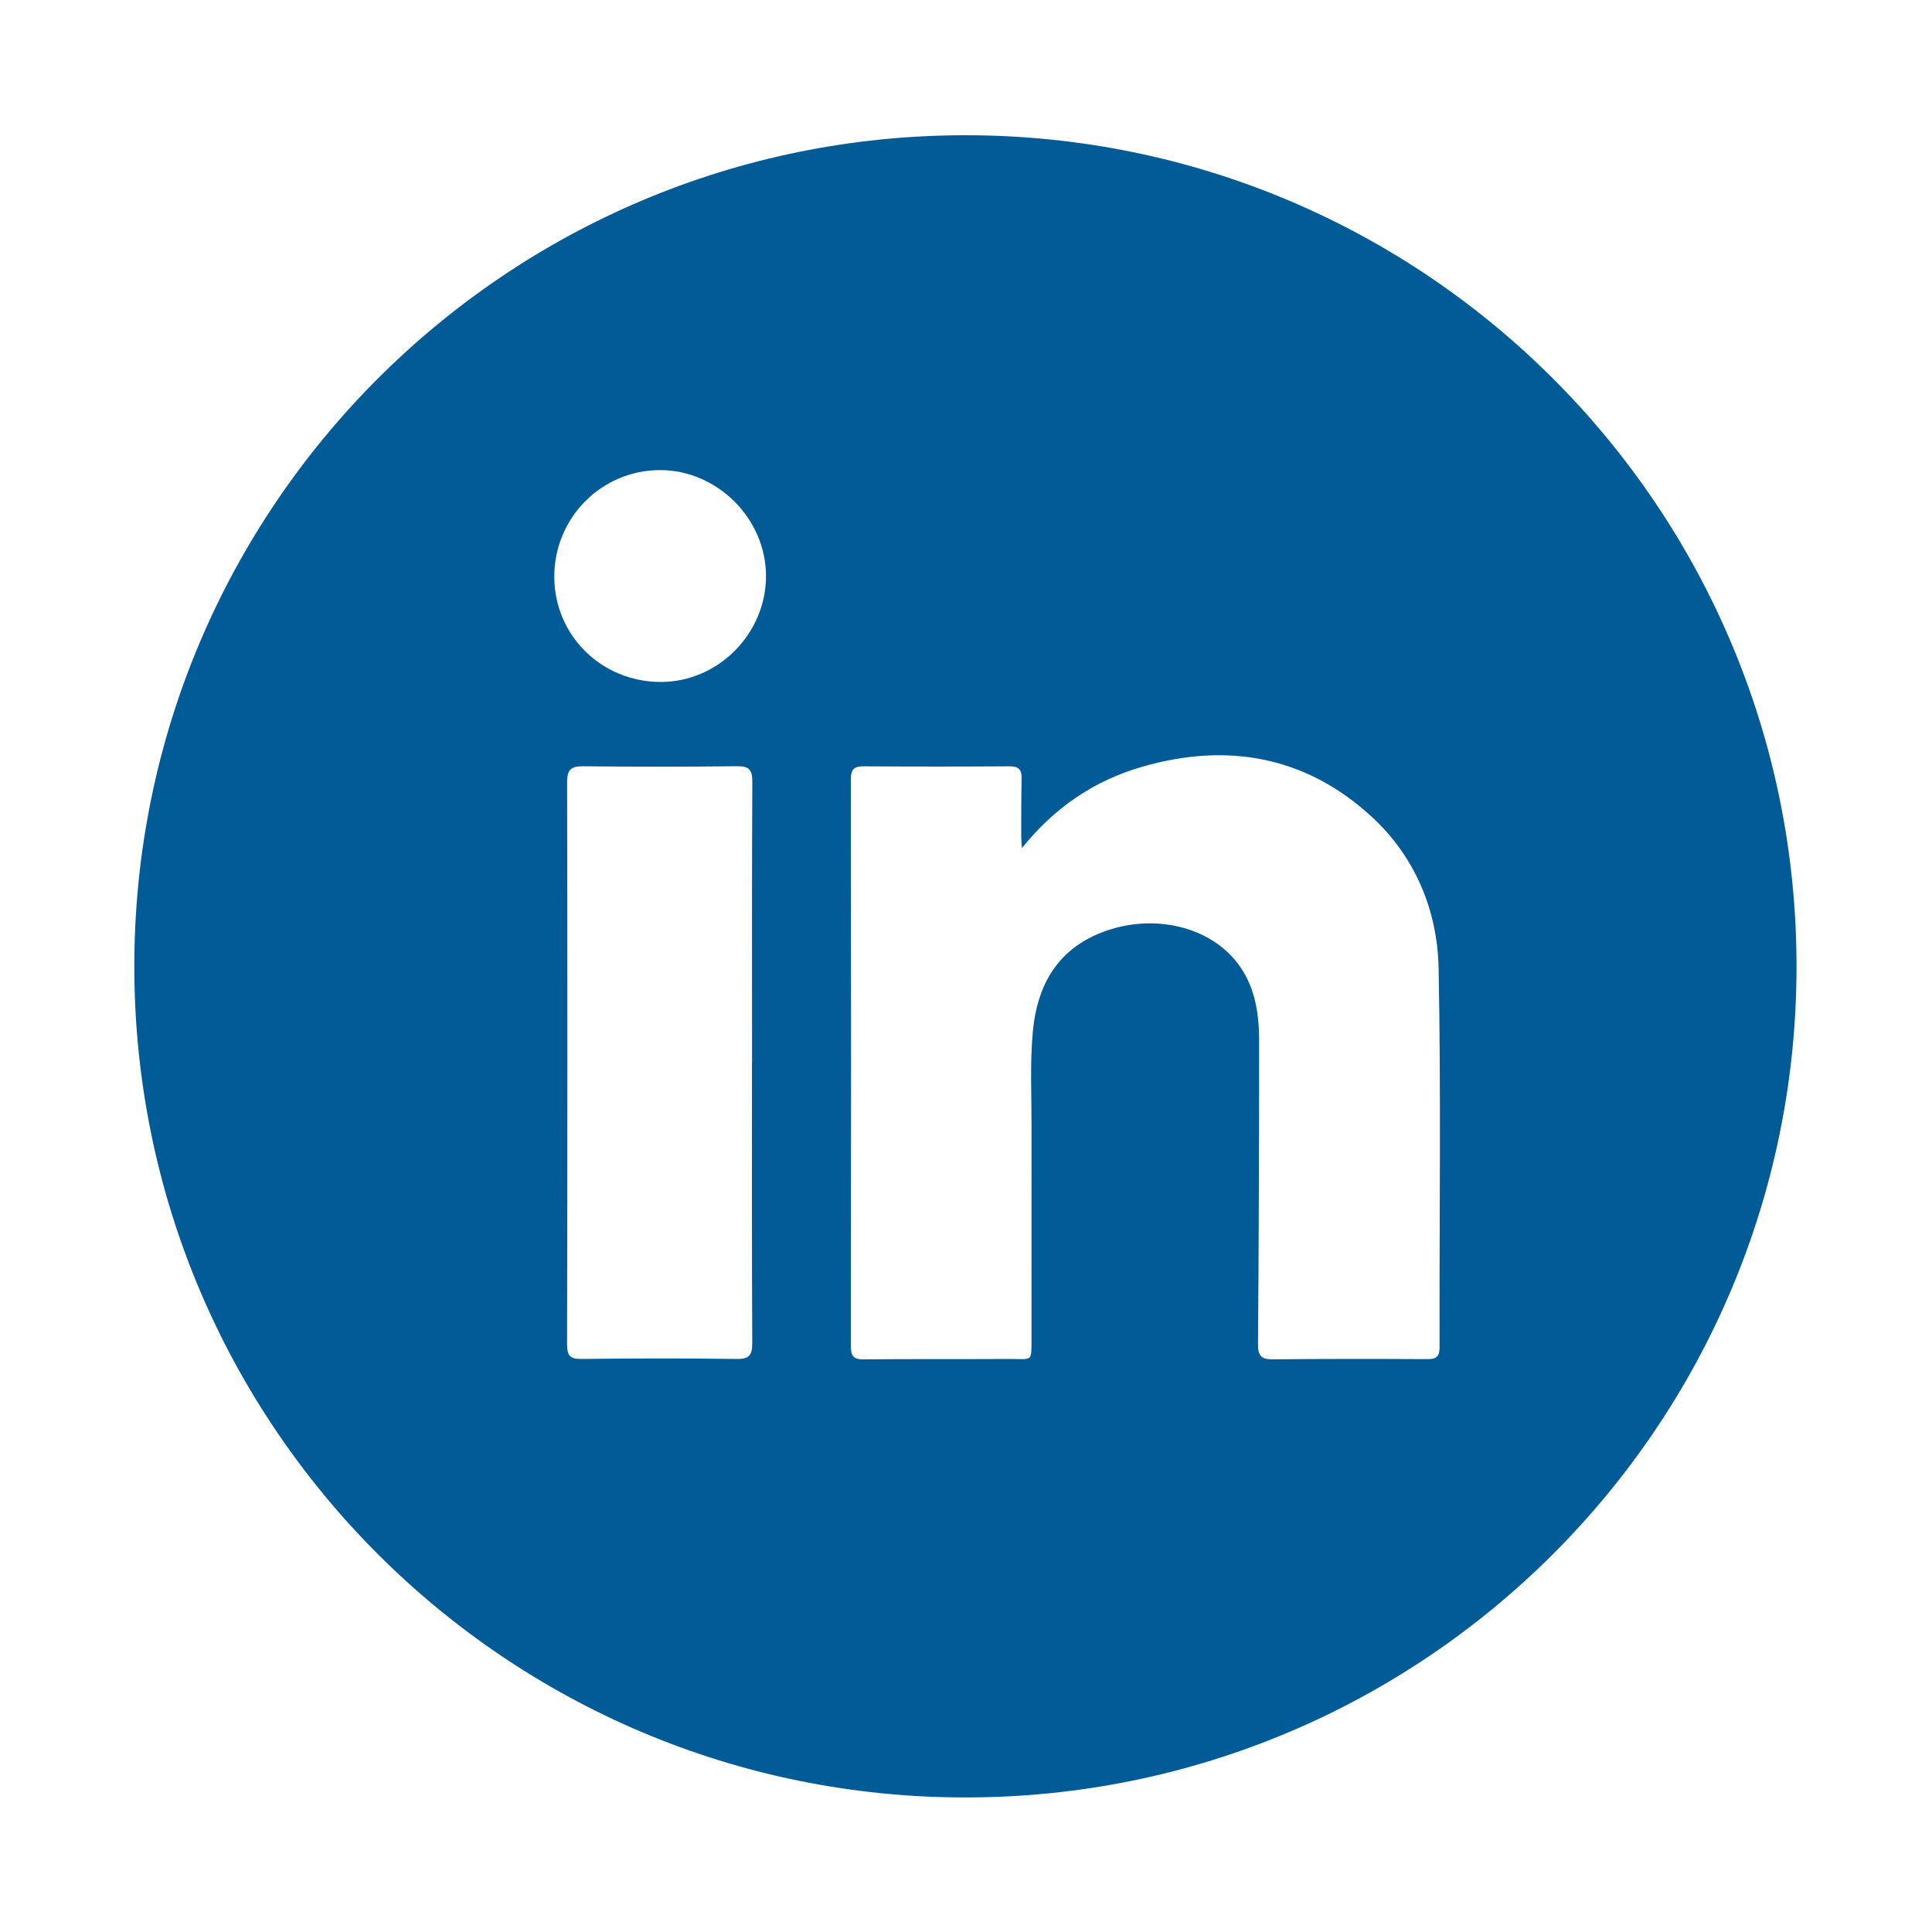 <?xml version="1.0" encoding="utf-8"?>
<!-- Generator: Adobe Illustrator 27.3.1, SVG Export Plug-In . SVG Version: 6.00 Build 0)  -->
<svg version="1.1" id="Capa_1" xmlns="http://www.w3.org/2000/svg" xmlns:xlink="http://www.w3.org/1999/xlink" x="0px" y="0px"
	 viewBox="0 0 500 500" style="enable-background:new 0 0 500 500;" xml:space="preserve">
<style type="text/css">
	.st0{fill:#005B96;}
</style>
<path class="st0" d="M249.85,35C131.06,35,34.76,131.3,34.76,250.09c0,118.79,96.3,215.09,215.09,215.09s215.09-96.3,215.09-215.09
	C464.94,131.3,368.64,35,249.85,35z M194.63,275c-0.01,0-0.01,0-0.02,0c0,24.14-0.05,48.28,0.07,72.42c0.02,3.14-0.6,4.33-4.06,4.28
	c-13.42-0.2-26.84-0.15-40.26-0.01c-2.93,0.03-3.6-0.97-3.6-3.75c0.09-48.5,0.11-96.99,0.01-145.49c-0.01-3.41,1.12-4.17,4.27-4.14
	c13.2,0.14,26.41,0.14,39.61-0.01c3.07-0.04,4.06,0.76,4.05,3.96C194.57,226.5,194.63,250.75,194.63,275z M171.07,176.49
	c-15.33,0.03-27.56-11.98-27.62-27.15c-0.06-15.35,12.27-27.75,27.52-27.68c14.76,0.07,27.27,12.64,27.27,27.42
	C198.25,163.99,185.88,176.46,171.07,176.49z M372.56,348.62c0.01,2.47-0.83,3.13-3.18,3.12c-13.31-0.07-26.62-0.08-39.93,0.05
	c-2.9,0.03-3.91-0.79-3.88-3.85c0.2-26.19,0.29-52.38,0.29-78.56c0-8.15-1.39-15.99-7.38-22.19c-8.06-8.33-22.07-10.6-34.12-5.57
	c-11.18,4.67-15.98,13.95-17.05,25.21c-0.77,8.16-0.34,16.43-0.35,24.66c-0.03,18.18,0.02,36.37-0.01,54.55
	c-0.01,6.66,0.36,5.62-5.48,5.66c-12.66,0.07-25.32-0.02-37.98,0.1c-2.61,0.02-3.3-0.86-3.29-3.39c0.06-48.92,0.07-97.84,0-146.76
	c0-2.63,0.89-3.35,3.35-3.33c12.55,0.08,25.1,0.09,37.66,0c2.43-0.02,3.25,0.86,3.19,3.22c-0.13,4.97-0.09,9.95-0.11,14.92
	c0,0.72,0.08,1.44,0.18,3.02c8.58-10.66,18.86-17.49,31.08-21.03c22.09-6.41,42.47-2.75,59.52,12.99
	c11.14,10.29,16.94,24.12,17.24,39.13C372.95,283.24,372.48,315.93,372.56,348.62z"/>
</svg>

